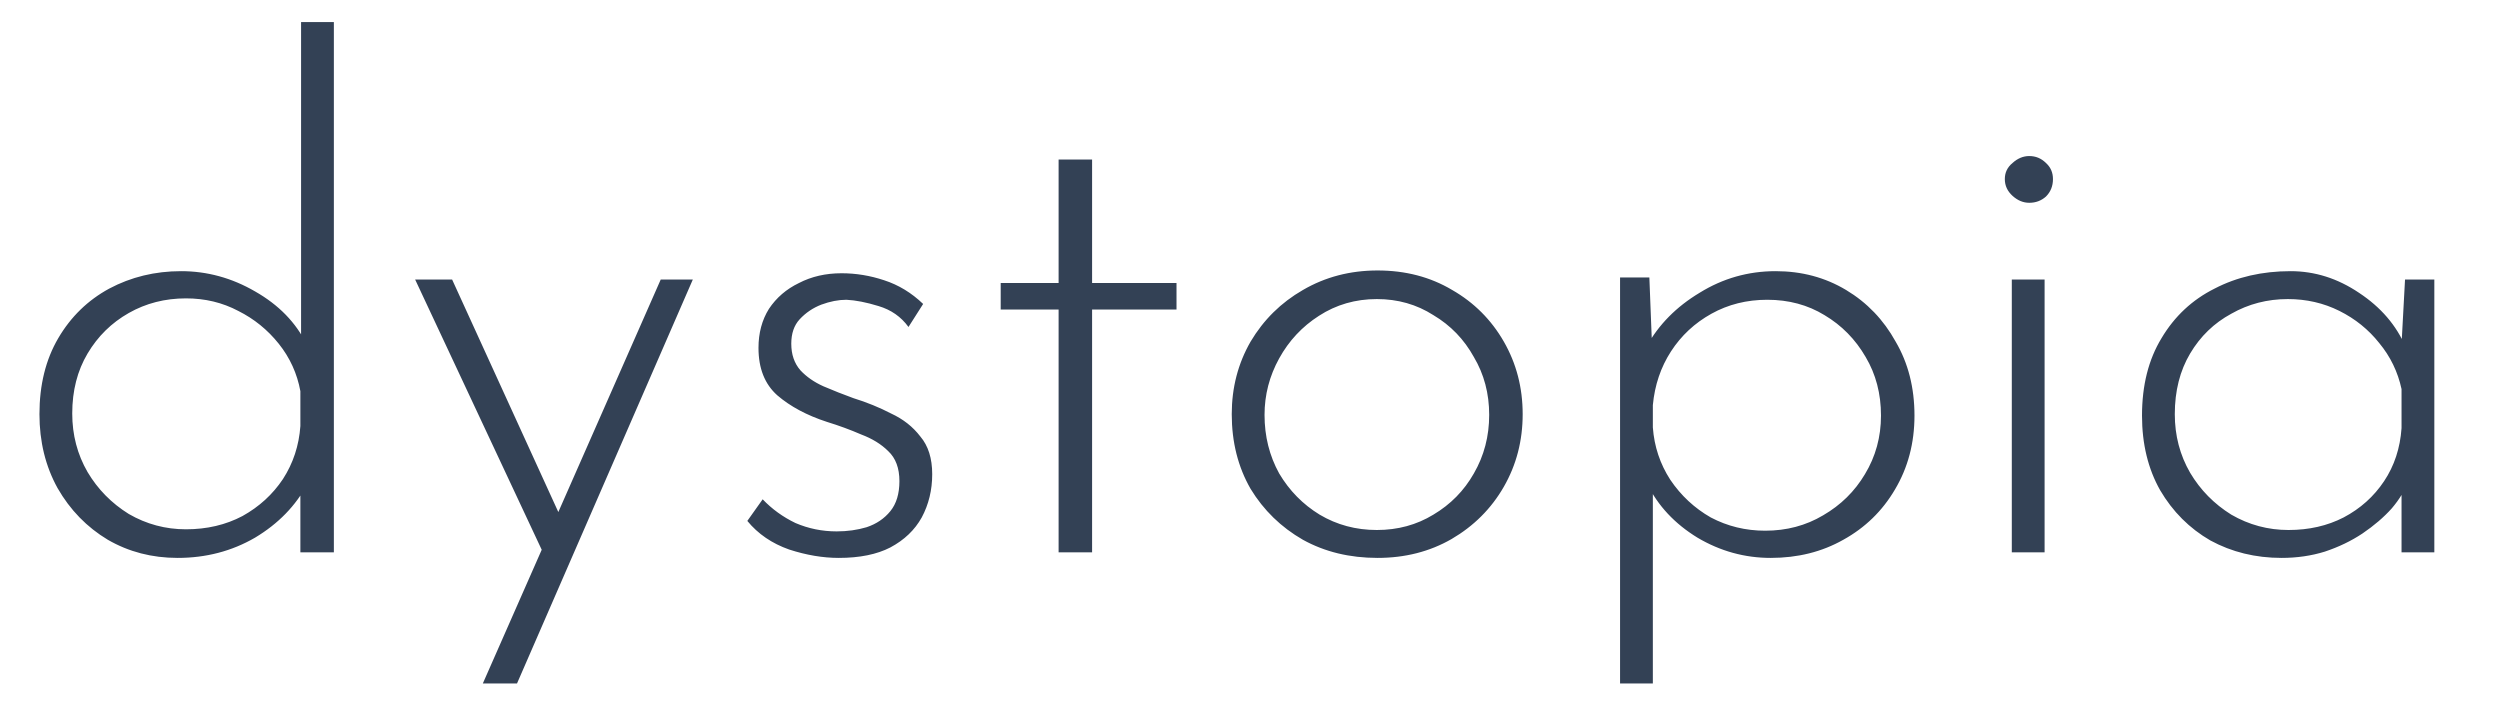 <svg width="86" height="25" viewBox="0 0 86 25" fill="none" xmlns="http://www.w3.org/2000/svg">
<path d="M6.109 19.192C5.229 19.192 4.429 18.984 3.709 18.568C2.989 18.136 2.413 17.544 1.981 16.792C1.565 16.04 1.357 15.192 1.357 14.248C1.357 13.24 1.573 12.368 2.005 11.632C2.437 10.896 3.021 10.328 3.757 9.928C4.509 9.528 5.333 9.328 6.229 9.328C7.125 9.328 7.973 9.56 8.773 10.024C9.589 10.488 10.181 11.096 10.549 11.848L10.357 12.376V0.76H11.485V19H10.333V16.12L10.573 16.648C10.173 17.4 9.573 18.016 8.773 18.496C7.973 18.96 7.085 19.192 6.109 19.192ZM6.397 18.208C7.117 18.208 7.765 18.056 8.341 17.752C8.917 17.432 9.381 17.008 9.733 16.48C10.085 15.936 10.285 15.328 10.333 14.656V13.456C10.221 12.848 9.973 12.304 9.589 11.824C9.205 11.344 8.741 10.968 8.197 10.696C7.653 10.408 7.053 10.264 6.397 10.264C5.677 10.264 5.021 10.432 4.429 10.768C3.837 11.104 3.365 11.568 3.013 12.16C2.661 12.752 2.485 13.44 2.485 14.224C2.485 14.96 2.661 15.632 3.013 16.24C3.365 16.832 3.837 17.312 4.429 17.68C5.037 18.032 5.693 18.208 6.397 18.208ZM16.609 23.512L22.729 9.616H23.833L17.785 23.512H16.609ZM18.721 19.096L14.281 9.616H15.553L19.609 18.496L18.721 19.096ZM28.852 19.192C28.308 19.192 27.74 19.096 27.148 18.904C26.556 18.696 26.076 18.368 25.708 17.92L26.236 17.176C26.556 17.512 26.932 17.784 27.364 17.992C27.812 18.184 28.284 18.28 28.78 18.28C29.148 18.28 29.492 18.232 29.812 18.136C30.148 18.024 30.42 17.84 30.628 17.584C30.836 17.328 30.94 16.984 30.94 16.552C30.94 16.104 30.812 15.76 30.556 15.52C30.316 15.28 30.004 15.088 29.62 14.944C29.252 14.784 28.86 14.64 28.444 14.512C27.756 14.288 27.188 13.984 26.74 13.6C26.308 13.216 26.092 12.672 26.092 11.968C26.092 11.456 26.212 11.008 26.452 10.624C26.708 10.24 27.052 9.944 27.484 9.736C27.916 9.512 28.404 9.4 28.948 9.4C29.444 9.4 29.932 9.48 30.412 9.64C30.908 9.8 31.356 10.072 31.756 10.456L31.252 11.248C30.996 10.896 30.652 10.656 30.22 10.528C29.804 10.4 29.436 10.328 29.116 10.312C28.844 10.312 28.556 10.368 28.252 10.48C27.964 10.592 27.716 10.76 27.508 10.984C27.316 11.192 27.22 11.472 27.22 11.824C27.22 12.192 27.324 12.496 27.532 12.736C27.74 12.96 28.004 13.144 28.324 13.288C28.66 13.432 29.004 13.568 29.356 13.696C29.82 13.84 30.252 14.016 30.652 14.224C31.068 14.416 31.404 14.68 31.66 15.016C31.932 15.336 32.068 15.768 32.068 16.312C32.068 16.856 31.948 17.352 31.708 17.8C31.468 18.232 31.108 18.576 30.628 18.832C30.164 19.072 29.572 19.192 28.852 19.192ZM36.416 5.488H37.568V9.736H40.472V10.648H37.568V19H36.416V10.648H34.424V9.736H36.416V5.488ZM42.372 14.248C42.372 13.336 42.588 12.504 43.02 11.752C43.468 11 44.068 10.408 44.82 9.976C45.588 9.528 46.444 9.304 47.388 9.304C48.348 9.304 49.204 9.528 49.956 9.976C50.708 10.408 51.3 11 51.732 11.752C52.164 12.504 52.38 13.336 52.38 14.248C52.38 15.16 52.164 15.992 51.732 16.744C51.3 17.496 50.7 18.096 49.932 18.544C49.18 18.976 48.332 19.192 47.388 19.192C46.428 19.192 45.572 18.984 44.82 18.568C44.068 18.136 43.468 17.552 43.02 16.816C42.588 16.064 42.372 15.208 42.372 14.248ZM43.5 14.272C43.5 15.008 43.668 15.68 44.004 16.288C44.356 16.88 44.82 17.352 45.396 17.704C45.988 18.056 46.644 18.232 47.364 18.232C48.084 18.232 48.732 18.056 49.308 17.704C49.9 17.352 50.364 16.88 50.7 16.288C51.052 15.68 51.228 15.008 51.228 14.272C51.228 13.536 51.052 12.872 50.7 12.28C50.364 11.672 49.9 11.192 49.308 10.84C48.732 10.472 48.084 10.288 47.364 10.288C46.628 10.288 45.964 10.48 45.372 10.864C44.796 11.232 44.34 11.72 44.004 12.328C43.668 12.936 43.5 13.584 43.5 14.272ZM60.914 19.192C60.018 19.192 59.178 18.96 58.394 18.496C57.61 18.016 57.034 17.4 56.666 16.648L56.858 16.24V23.512H55.73V9.544H56.738L56.858 12.616L56.642 11.92C57.058 11.168 57.666 10.552 58.466 10.072C59.266 9.576 60.138 9.328 61.082 9.328C61.978 9.328 62.786 9.544 63.506 9.976C64.226 10.408 64.794 11 65.21 11.752C65.642 12.488 65.858 13.336 65.858 14.296C65.858 15.24 65.634 16.088 65.186 16.84C64.754 17.576 64.162 18.152 63.41 18.568C62.674 18.984 61.842 19.192 60.914 19.192ZM60.722 18.256C61.458 18.256 62.122 18.08 62.714 17.728C63.322 17.376 63.802 16.904 64.154 16.312C64.522 15.704 64.706 15.032 64.706 14.296C64.706 13.544 64.53 12.872 64.178 12.28C63.826 11.672 63.354 11.192 62.762 10.84C62.186 10.488 61.53 10.312 60.794 10.312C60.09 10.312 59.45 10.472 58.874 10.792C58.298 11.112 57.834 11.544 57.482 12.088C57.13 12.632 56.922 13.248 56.858 13.936V14.704C56.906 15.36 57.106 15.96 57.458 16.504C57.826 17.048 58.29 17.48 58.85 17.8C59.426 18.104 60.05 18.256 60.722 18.256ZM69.206 9.616H70.334V19H69.206V9.616ZM68.966 6.16C68.966 5.936 69.054 5.752 69.23 5.608C69.406 5.448 69.598 5.368 69.806 5.368C70.03 5.368 70.222 5.448 70.382 5.608C70.542 5.752 70.622 5.936 70.622 6.16C70.622 6.4 70.542 6.6 70.382 6.76C70.222 6.904 70.03 6.976 69.806 6.976C69.598 6.976 69.406 6.896 69.23 6.736C69.054 6.576 68.966 6.384 68.966 6.16ZM78.485 19.192C77.589 19.192 76.773 18.992 76.037 18.592C75.317 18.176 74.741 17.6 74.309 16.864C73.893 16.128 73.685 15.272 73.685 14.296C73.685 13.256 73.909 12.368 74.357 11.632C74.805 10.88 75.413 10.312 76.181 9.928C76.949 9.528 77.821 9.328 78.797 9.328C79.629 9.328 80.413 9.576 81.149 10.072C81.901 10.568 82.437 11.192 82.757 11.944L82.589 12.28L82.733 9.616H83.741V19H82.613V16.096L82.853 16.528C82.741 16.848 82.549 17.168 82.277 17.488C82.005 17.792 81.669 18.08 81.269 18.352C80.885 18.608 80.453 18.816 79.973 18.976C79.509 19.12 79.013 19.192 78.485 19.192ZM78.725 18.232C79.429 18.232 80.061 18.088 80.621 17.8C81.197 17.496 81.661 17.08 82.013 16.552C82.365 16.024 82.565 15.416 82.613 14.728V13.384C82.485 12.792 82.229 12.264 81.845 11.8C81.477 11.336 81.021 10.968 80.477 10.696C79.933 10.424 79.341 10.288 78.701 10.288C77.997 10.288 77.349 10.456 76.757 10.792C76.165 11.112 75.693 11.568 75.341 12.16C74.989 12.752 74.813 13.448 74.813 14.248C74.813 14.984 74.989 15.656 75.341 16.264C75.693 16.856 76.165 17.336 76.757 17.704C77.365 18.056 78.021 18.232 78.725 18.232Z" fill="#334155"/>
</svg>
